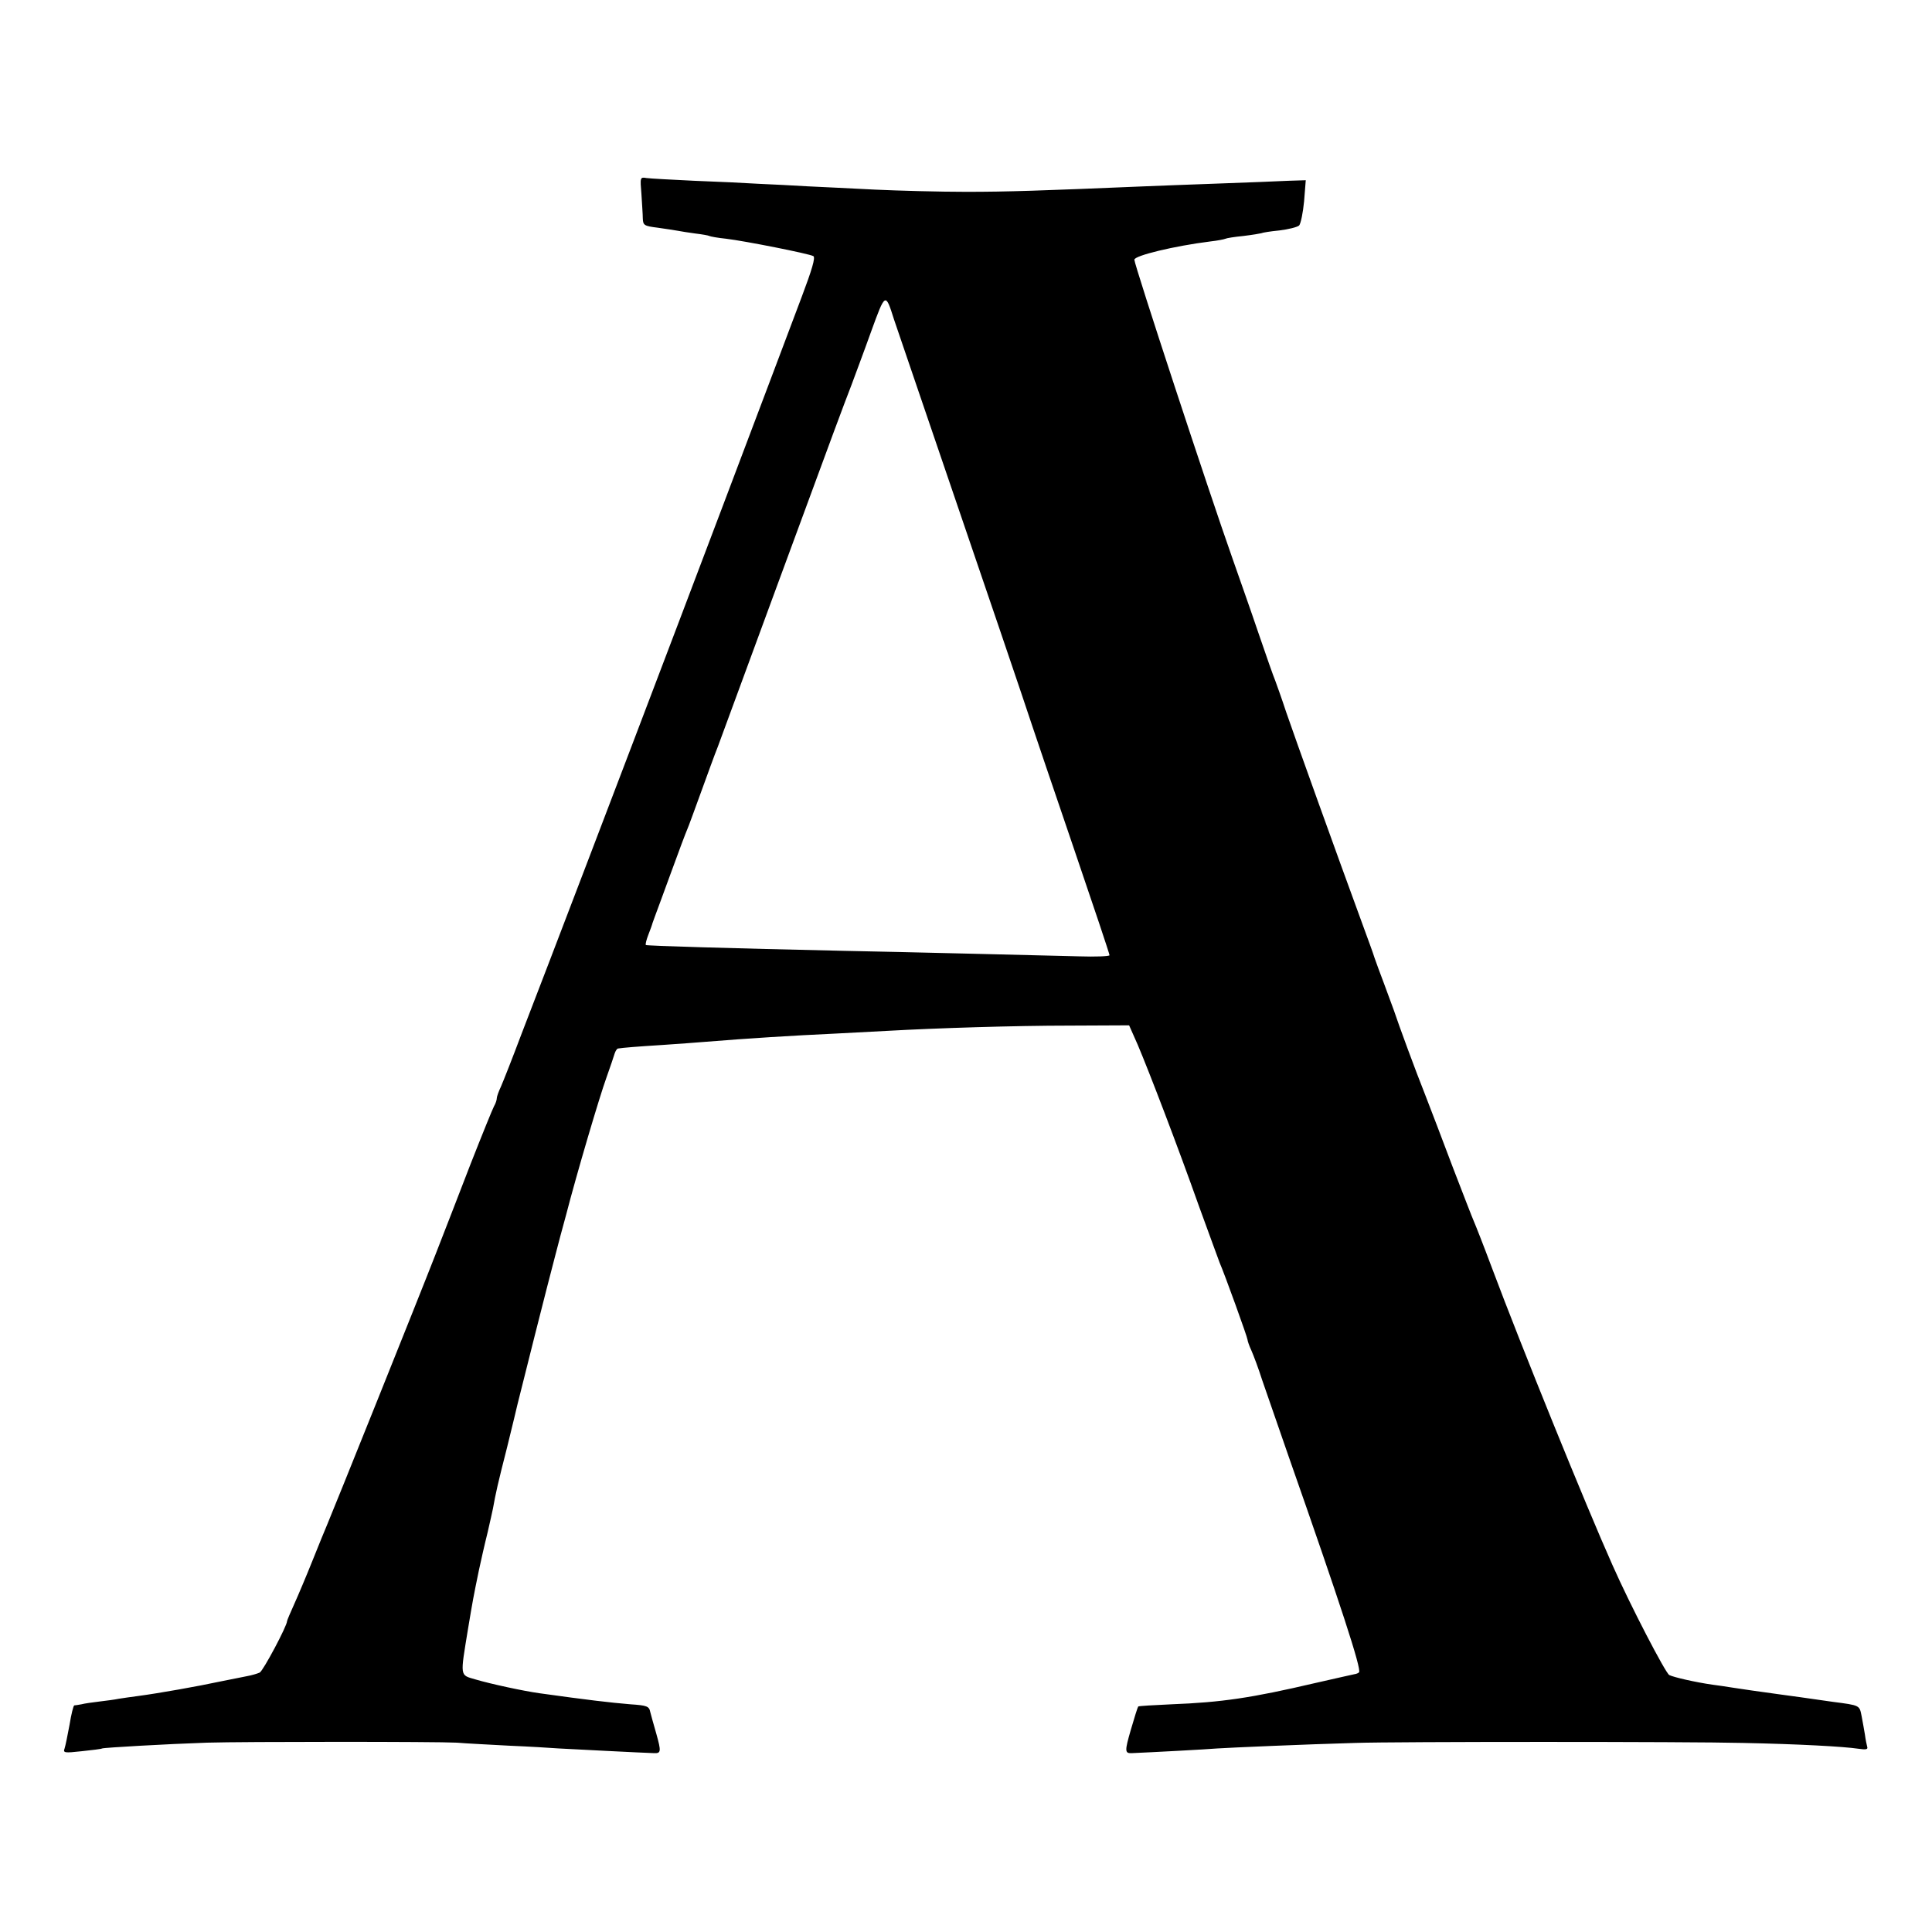 <svg version="1" xmlns="http://www.w3.org/2000/svg" width="933.333" height="933.333" viewBox="0 0 700 700"><path d="M232.4 70.3c.2 3.4.5 7.4.5 8.9.1 2.4.5 2.7 5.4 3.3 2.8.4 6.1.9 7.2 1.1 1.1.2 4 .7 6.4 1 2.5.3 4.8.7 5.1.9.4.2 3.1.7 6.1 1 6.7.8 30 5.4 31.6 6.3.8.5-.5 4.9-4.2 14.7-2.9 7.7-15.7 41.7-28.5 75.5-19.5 51.6-46.6 122.7-63 165.5-2.1 5.5-6.6 17.2-10 26-3.3 8.8-6.7 17.4-7.5 19.2-.8 1.7-1.5 3.6-1.5 4.2 0 .6-.4 1.9-1 2.9-.5.9-4.4 10.5-8.6 21.2-4.1 10.7-9.8 25.3-12.6 32.5-5.9 15.2-37.4 93.6-39.3 98-.7 1.6-3.1 7.5-5.3 13-2.2 5.5-5.2 12.6-6.6 15.7-1.4 3.1-2.6 5.9-2.6 6.2 0 1.7-8.6 17.9-9.9 18.6-.9.4-2.9 1-4.6 1.3-1.6.3-6.1 1.2-10 2-7.4 1.6-21.9 4.2-29.5 5.2-2.5.3-5.6.8-7 1-1.4.3-4.5.7-7 1-2.5.3-5.4.7-6.5 1-1.1.2-2.3.4-2.6.4-.3.1-1.1 3.2-1.7 7-.7 3.8-1.5 7.7-1.8 8.6-.6 1.6-.1 1.7 6.2 1 3.8-.4 7.1-.8 7.4-1 .6-.3 23.2-1.6 38-2.1 13.3-.4 83.2-.4 90.5 0 3.3.3 11.9.7 19 1.1 7.2.3 15.3.8 18 1 3.7.2 30.8 1.6 34.5 1.7 2.5.1 2.6-.6.8-7-1.1-3.7-2-7.2-2.2-7.9-.4-2.1-1.2-2.4-7.2-2.8-7.3-.6-15.7-1.6-32.9-4-5.8-.8-17.8-3.4-23.2-5-5.8-1.7-5.6-.7-2.7-18.5 1.8-10.7 1.8-10.8 3.9-21 .7-3.2 1.9-8.7 3.2-13.9.8-3.6 1.7-7.4 1.9-8.5 1-5.6 1.8-9.2 5.1-22.1 1.9-7.7 3.6-14.8 3.8-15.7.6-2.6 11.4-45.4 13.6-53.6 1-3.9 2.8-10.7 4-15 3.9-15.1 12.1-42.8 14.6-49.7 1.4-3.9 2.7-7.8 3-8.8.3-.9.8-1.7 1.2-1.8 1.9-.3 6.7-.7 16.3-1.3 5.9-.4 12.6-.9 15-1.1 16-1.3 32.1-2.3 47.3-3 7.2-.4 15.7-.8 19-1 17.6-1 46.5-1.9 65.8-1.9l21.8-.1 3.1 7c4.2 9.9 14.5 36.8 22.2 58.5 3.7 10.2 7.1 19.4 7.5 20.5 1.8 4.1 10.1 27.1 10.1 27.9 0 .4.6 2.2 1.4 3.9.8 1.8 2.6 6.6 3.9 10.7 1.4 4.1 5.8 16.7 9.7 28 18.7 53.3 26.4 76.9 25.4 77.9-.2.3-1 .6-1.7.7-.7.1-7 1.6-14.2 3.2-23.1 5.4-33.9 7-52.1 7.7-6.5.3-11.9.6-12 .8-.2.2-1.4 4-2.7 8.5-2.2 7.6-2.2 8.5.3 8.4 7.1-.3 27.7-1.4 31-1.7 4.5-.3 32-1.5 50-2 14.2-.5 121-.5 140.5 0 20 .4 36.5 1.3 41.8 2.1 2.8.4 3.6.3 3.2-.8-.2-.7-.6-2.7-.8-4.3-.3-1.7-.8-4.7-1.2-6.7-.8-4-.5-3.9-10.5-5.2-1.9-.3-5.1-.7-7-1-1.9-.3-7.1-1-11.5-1.6-10.8-1.5-12.3-1.7-17.5-2.5-2.5-.4-5.8-.9-7.5-1.1-6.3-.9-14.1-2.7-15.7-3.5-1.4-.8-14.1-25.2-20.6-39.9-9.6-21.5-33.2-79.7-43.6-107.5-3.1-8.3-6.1-15.9-6.6-17-.5-1.1-3.9-9.9-7.6-19.5-3.6-9.6-8.2-21.6-10.1-26.5-3.4-8.5-9.5-25.1-11.3-30.5-.5-1.4-2.1-5.7-3.5-9.5-1.5-3.9-3-8.1-3.5-9.5-.4-1.4-2.4-6.8-4.3-12-9.4-25.6-24.8-68.5-27.7-77-1.7-5.2-3.6-10.4-4-11.5-.5-1.1-3.2-8.8-6-17-2.8-8.3-7.1-20.4-9.4-27C437.9 177.9 411 96 411 94.1c0-1.5 14.6-5 27.4-6.6 2.7-.3 5.2-.8 5.6-1 .3-.2 3.3-.7 6.5-1 3.3-.4 6.2-.9 6.5-1 .3-.2 3.3-.7 6.5-1 3.3-.4 6.5-1.2 7.2-1.8.6-.7 1.4-4.6 1.8-8.8l.6-7.6-6.3.2c-3.5.2-14.8.6-25.3 1-10.4.4-22.4.8-26.5 1-38.2 1.6-49.8 2-65 2-9.6 0-24.5-.4-33-.8s-19.5-1-24.5-1.2c-4.9-.3-12.8-.7-17.5-.9-4.7-.3-15.2-.8-23.5-1.1-8.2-.4-16-.8-17.3-1-2.3-.4-2.3-.2-1.8 5.8zm91.5 45.4c1.1 3.2 7.9 23.1 15.1 44.3 17.4 50.9 32.8 96.2 35 103 1 3 7.7 22.8 14.9 43.9 7.2 21.1 13.1 38.7 13.1 39.2 0 .4-5.1.6-11.2.4-12.2-.3-64.1-1.6-85.3-2-40.9-.9-71.1-1.8-71.5-2.1-.2-.3.2-1.9.9-3.7.7-1.8 1.4-3.7 1.5-4.2.2-.6.6-1.7.9-2.5.3-.8 2.9-7.8 5.7-15.5 2.8-7.7 5.5-14.9 6-16 .5-1.1 2.7-7.2 5-13.5s5-13.8 6.1-16.5c1-2.8 10.9-29.5 21.9-59.5 21.6-58.7 23-62.4 26.5-71.5 1.2-3.3 4.5-12 7.1-19.3 5.2-14.3 5.2-14.3 8.3-4.5z"/></svg>